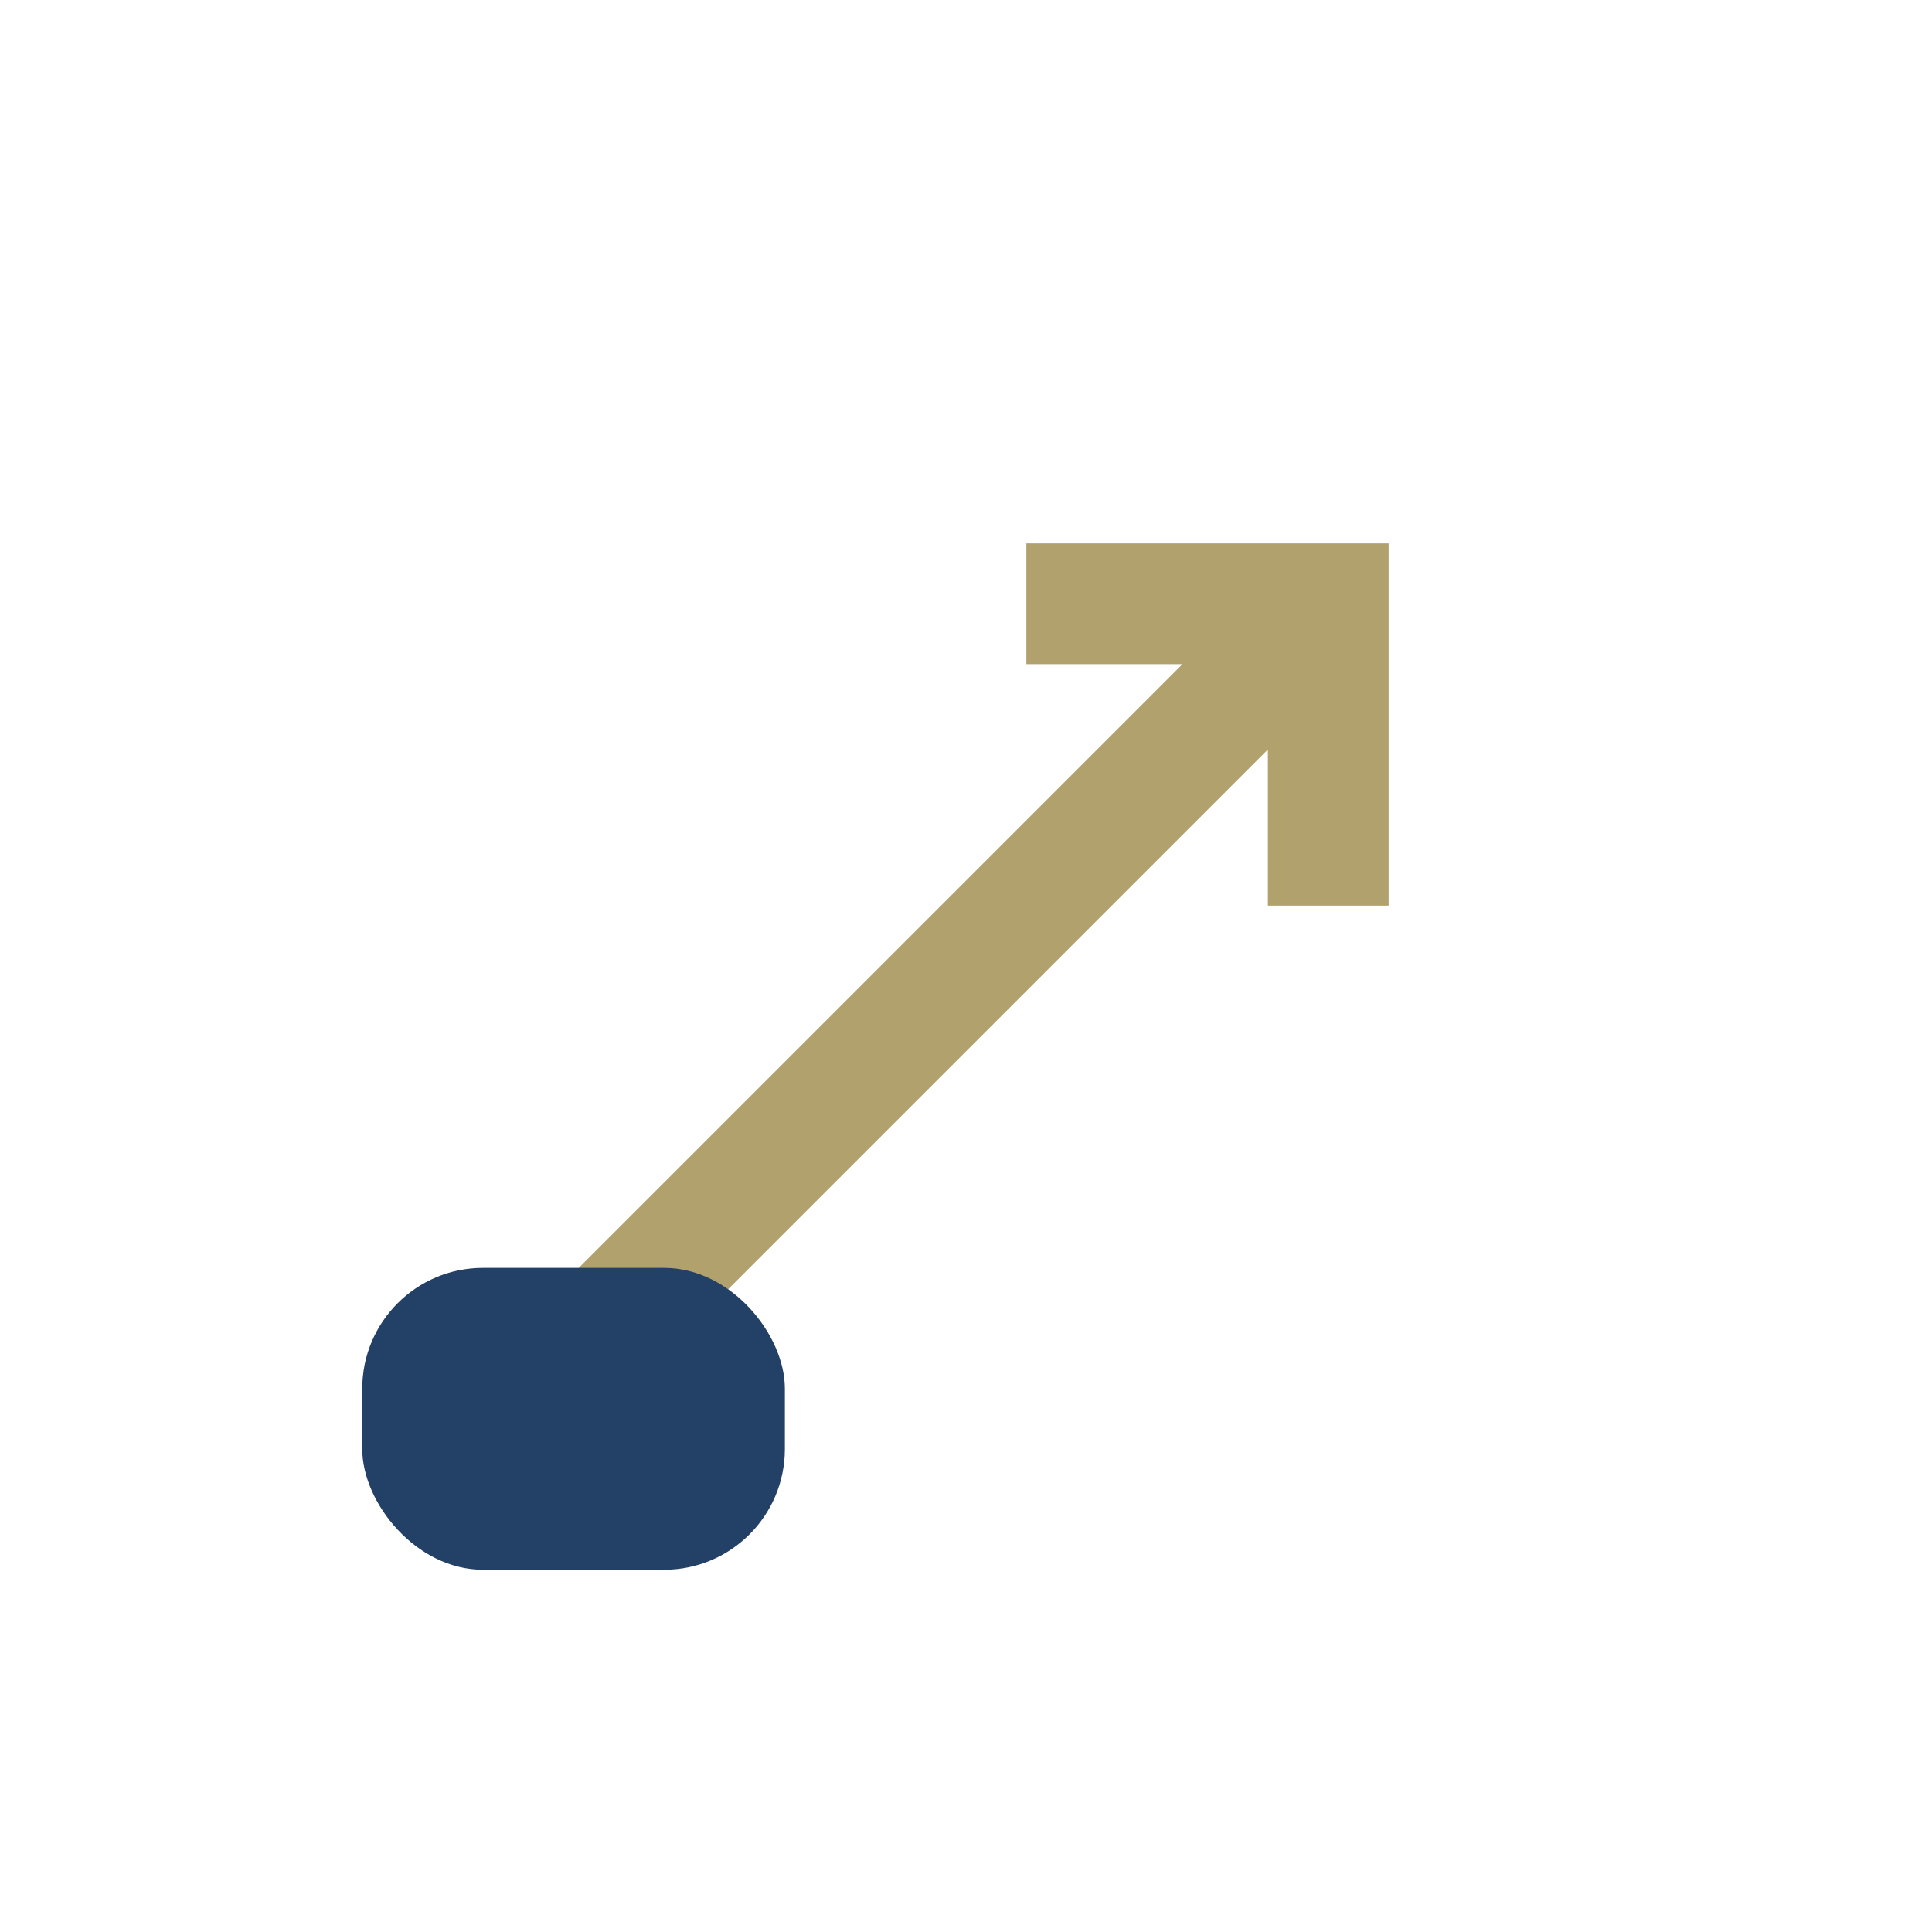 <?xml version="1.0" encoding="UTF-8"?>
<svg xmlns="http://www.w3.org/2000/svg" width="32" height="32" viewBox="0 0 32 32"><path d="M10 22l12-12m-5 0h5v5" stroke="#B1A16D" stroke-width="2" fill="none"/><rect x="6" y="21" width="7" height="5" rx="2" fill="#234067"/></svg>